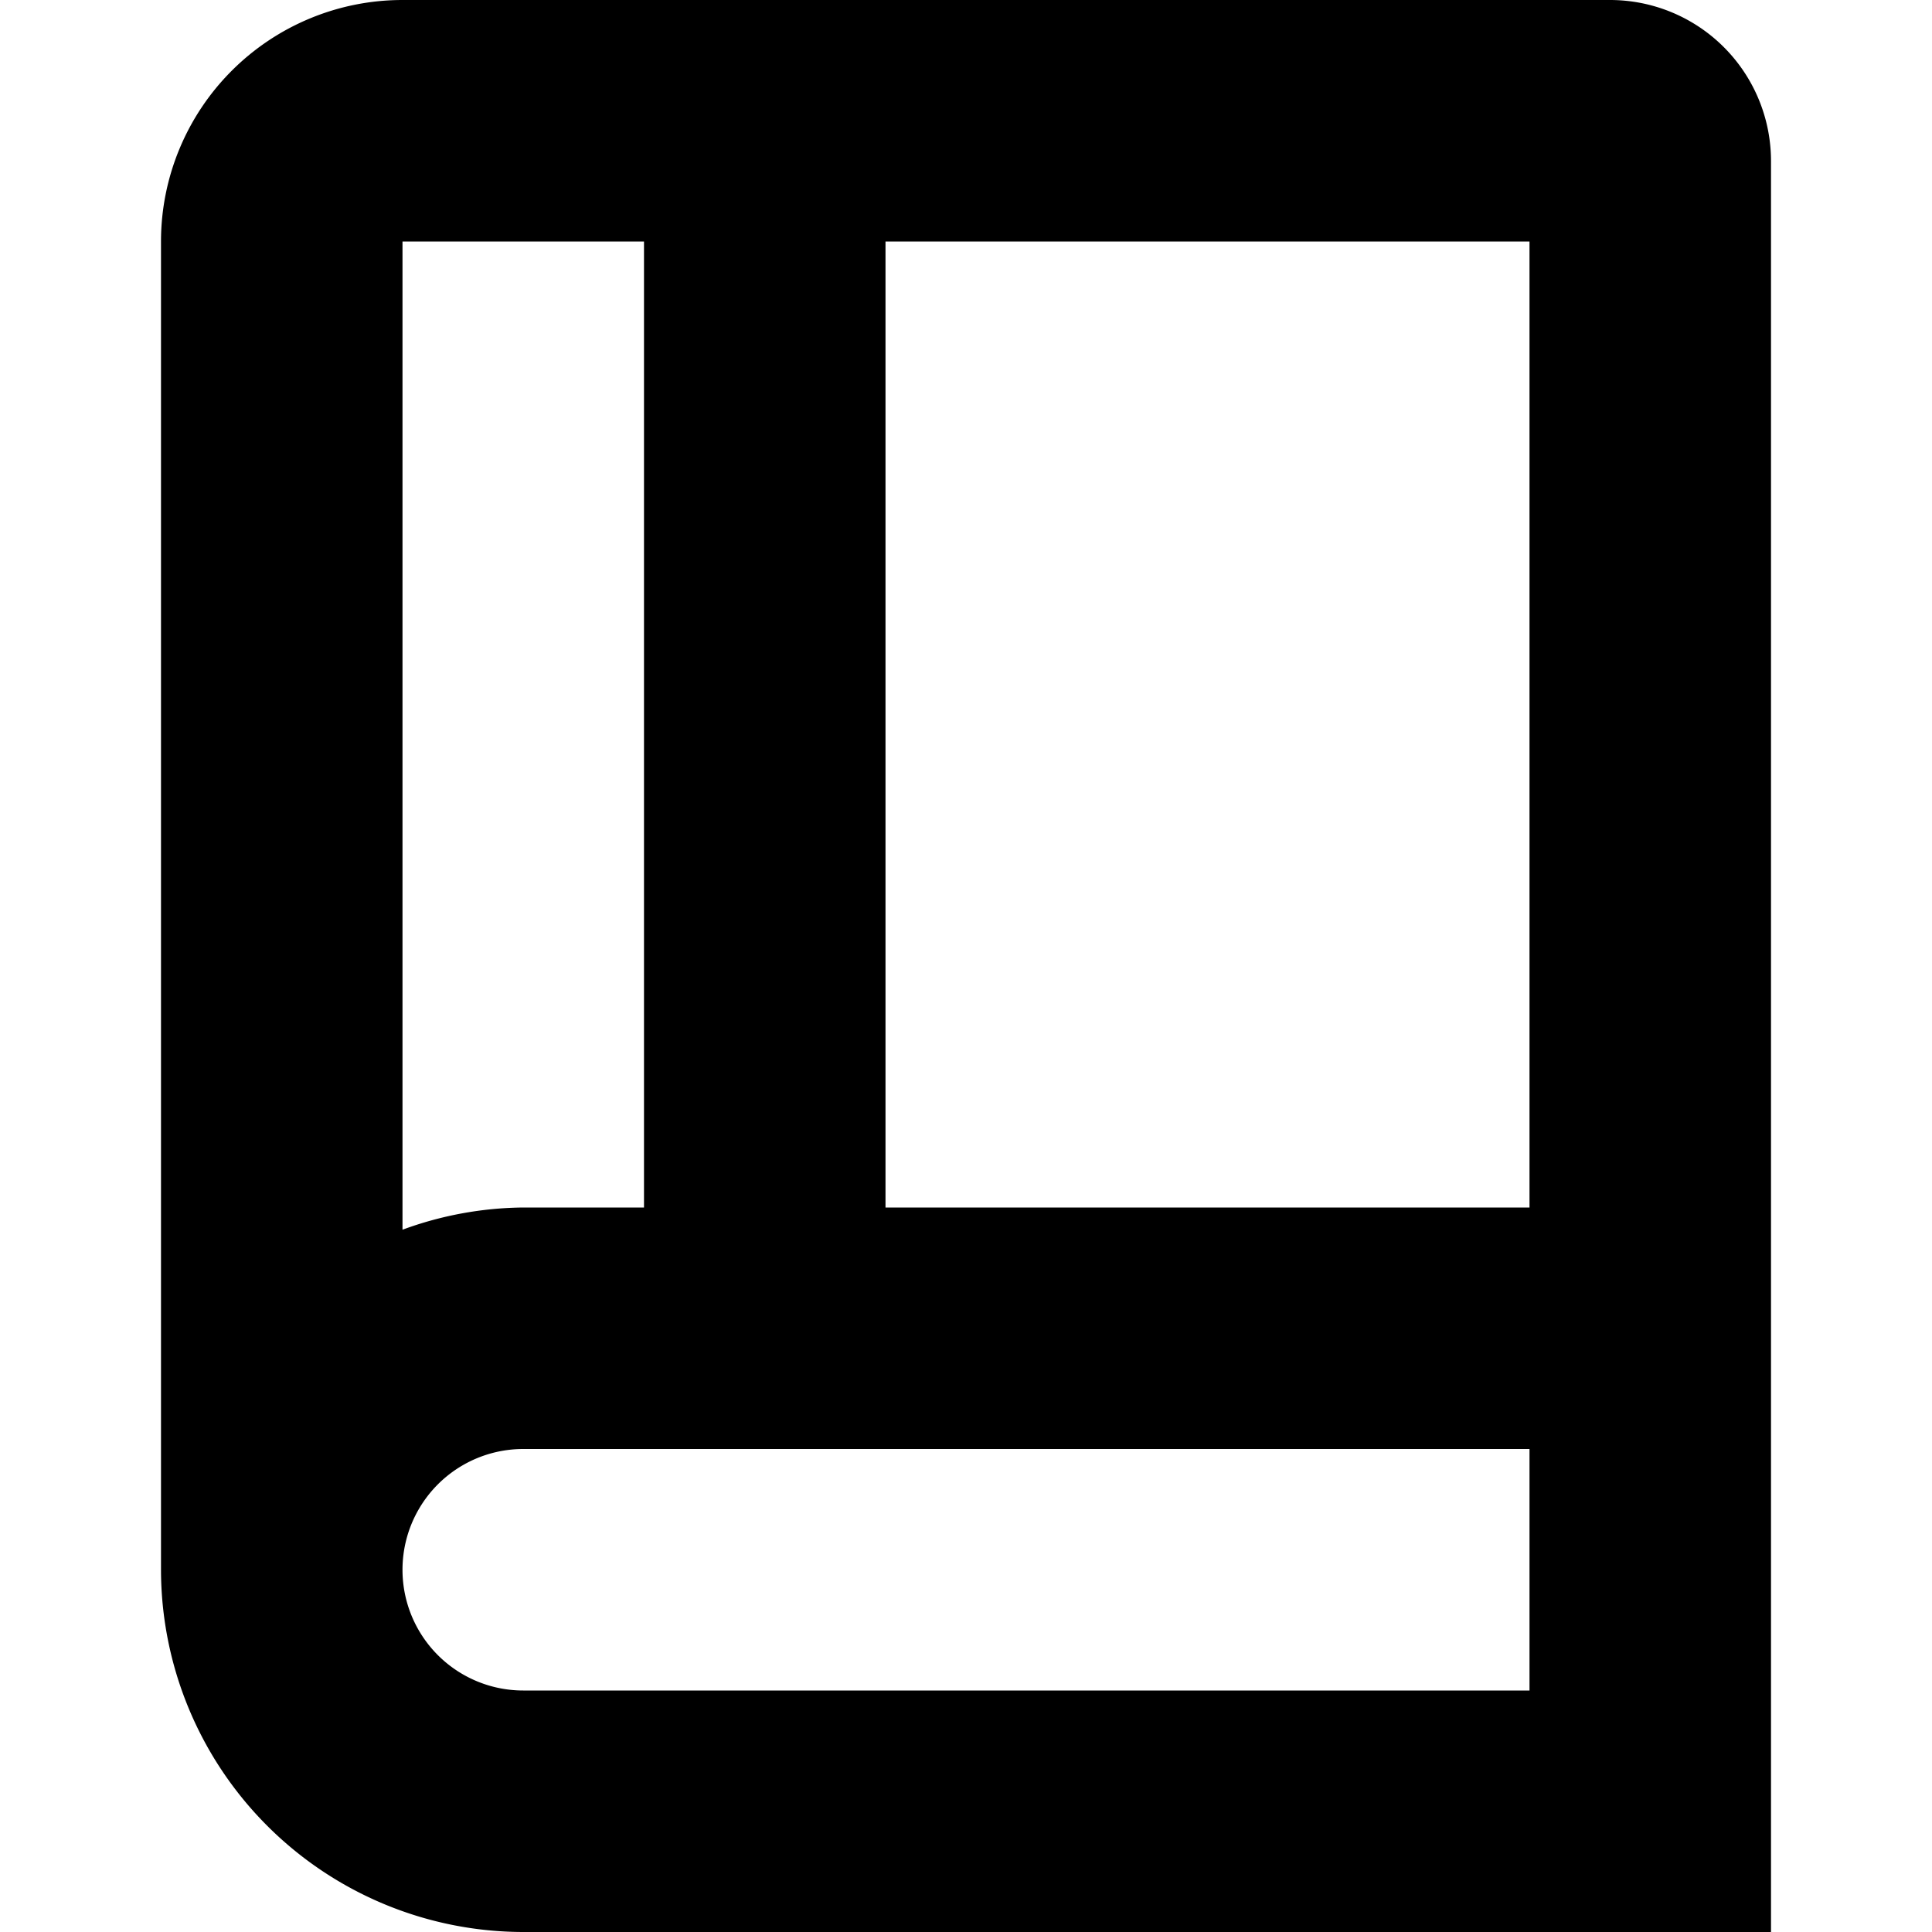 <?xml version="1.0" encoding="UTF-8"?>
<svg xmlns="http://www.w3.org/2000/svg" id="Isolation_Mode" data-name="Isolation Mode" viewBox="0 0 24 24" width="512" height="512"><path d="M20,0H5A3,3,0,0,0,2,3V19.5A4.505,4.505,0,0,0,6.5,24H22V2A2,2,0,0,0,20,0ZM8,3V15H6.5a4.445,4.445,0,0,0-1.5.276V3ZM19,21H6.5a1.5,1.5,0,0,1,0-3H19v3Zm-8-6V3h8V15Z"/></svg>
